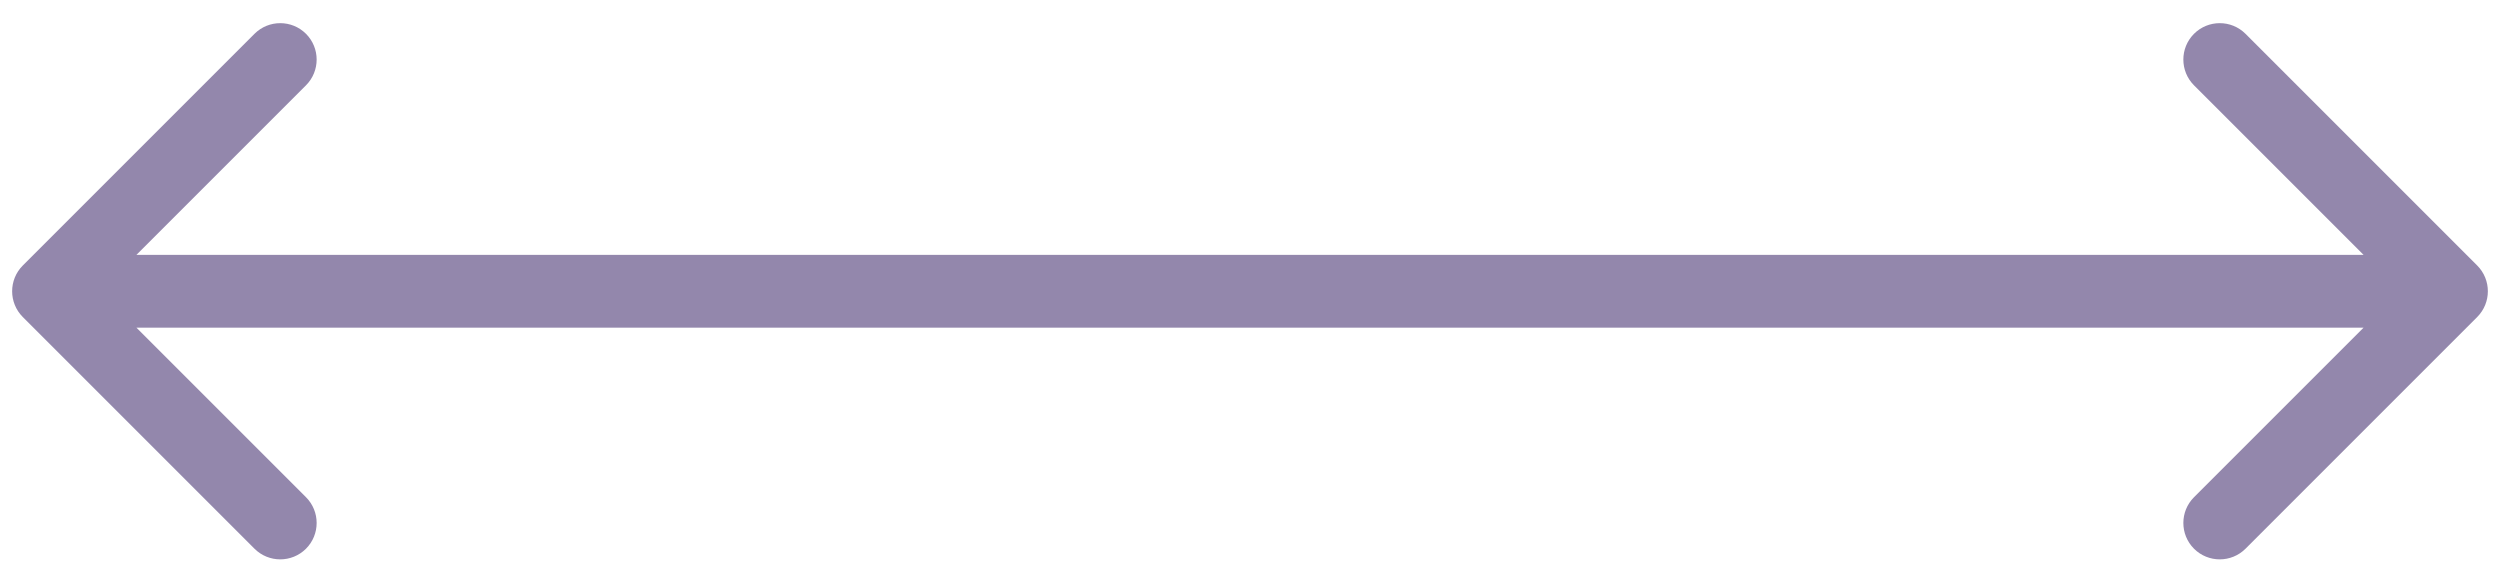 <?xml version="1.0" encoding="UTF-8"?> <svg xmlns="http://www.w3.org/2000/svg" width="103" height="24" viewBox="0 0 103 24" fill="none"><path d="M0.939 10.939C0.354 11.525 0.354 12.475 0.939 13.061L10.485 22.607C11.071 23.192 12.021 23.192 12.607 22.607C13.192 22.021 13.192 21.071 12.607 20.485L4.121 12L12.607 3.515C13.192 2.929 13.192 1.979 12.607 1.393C12.021 0.808 11.071 0.808 10.485 1.393L0.939 10.939ZM102.061 13.061C102.646 12.475 102.646 11.525 102.061 10.939L92.515 1.393C91.929 0.808 90.979 0.808 90.393 1.393C89.808 1.979 89.808 2.929 90.393 3.515L98.879 12L90.393 20.485C89.808 21.071 89.808 22.021 90.393 22.607C90.979 23.192 91.929 23.192 92.515 22.607L102.061 13.061ZM2 13.5H101V10.5H2V13.5Z" fill="#9387AC"></path></svg> 